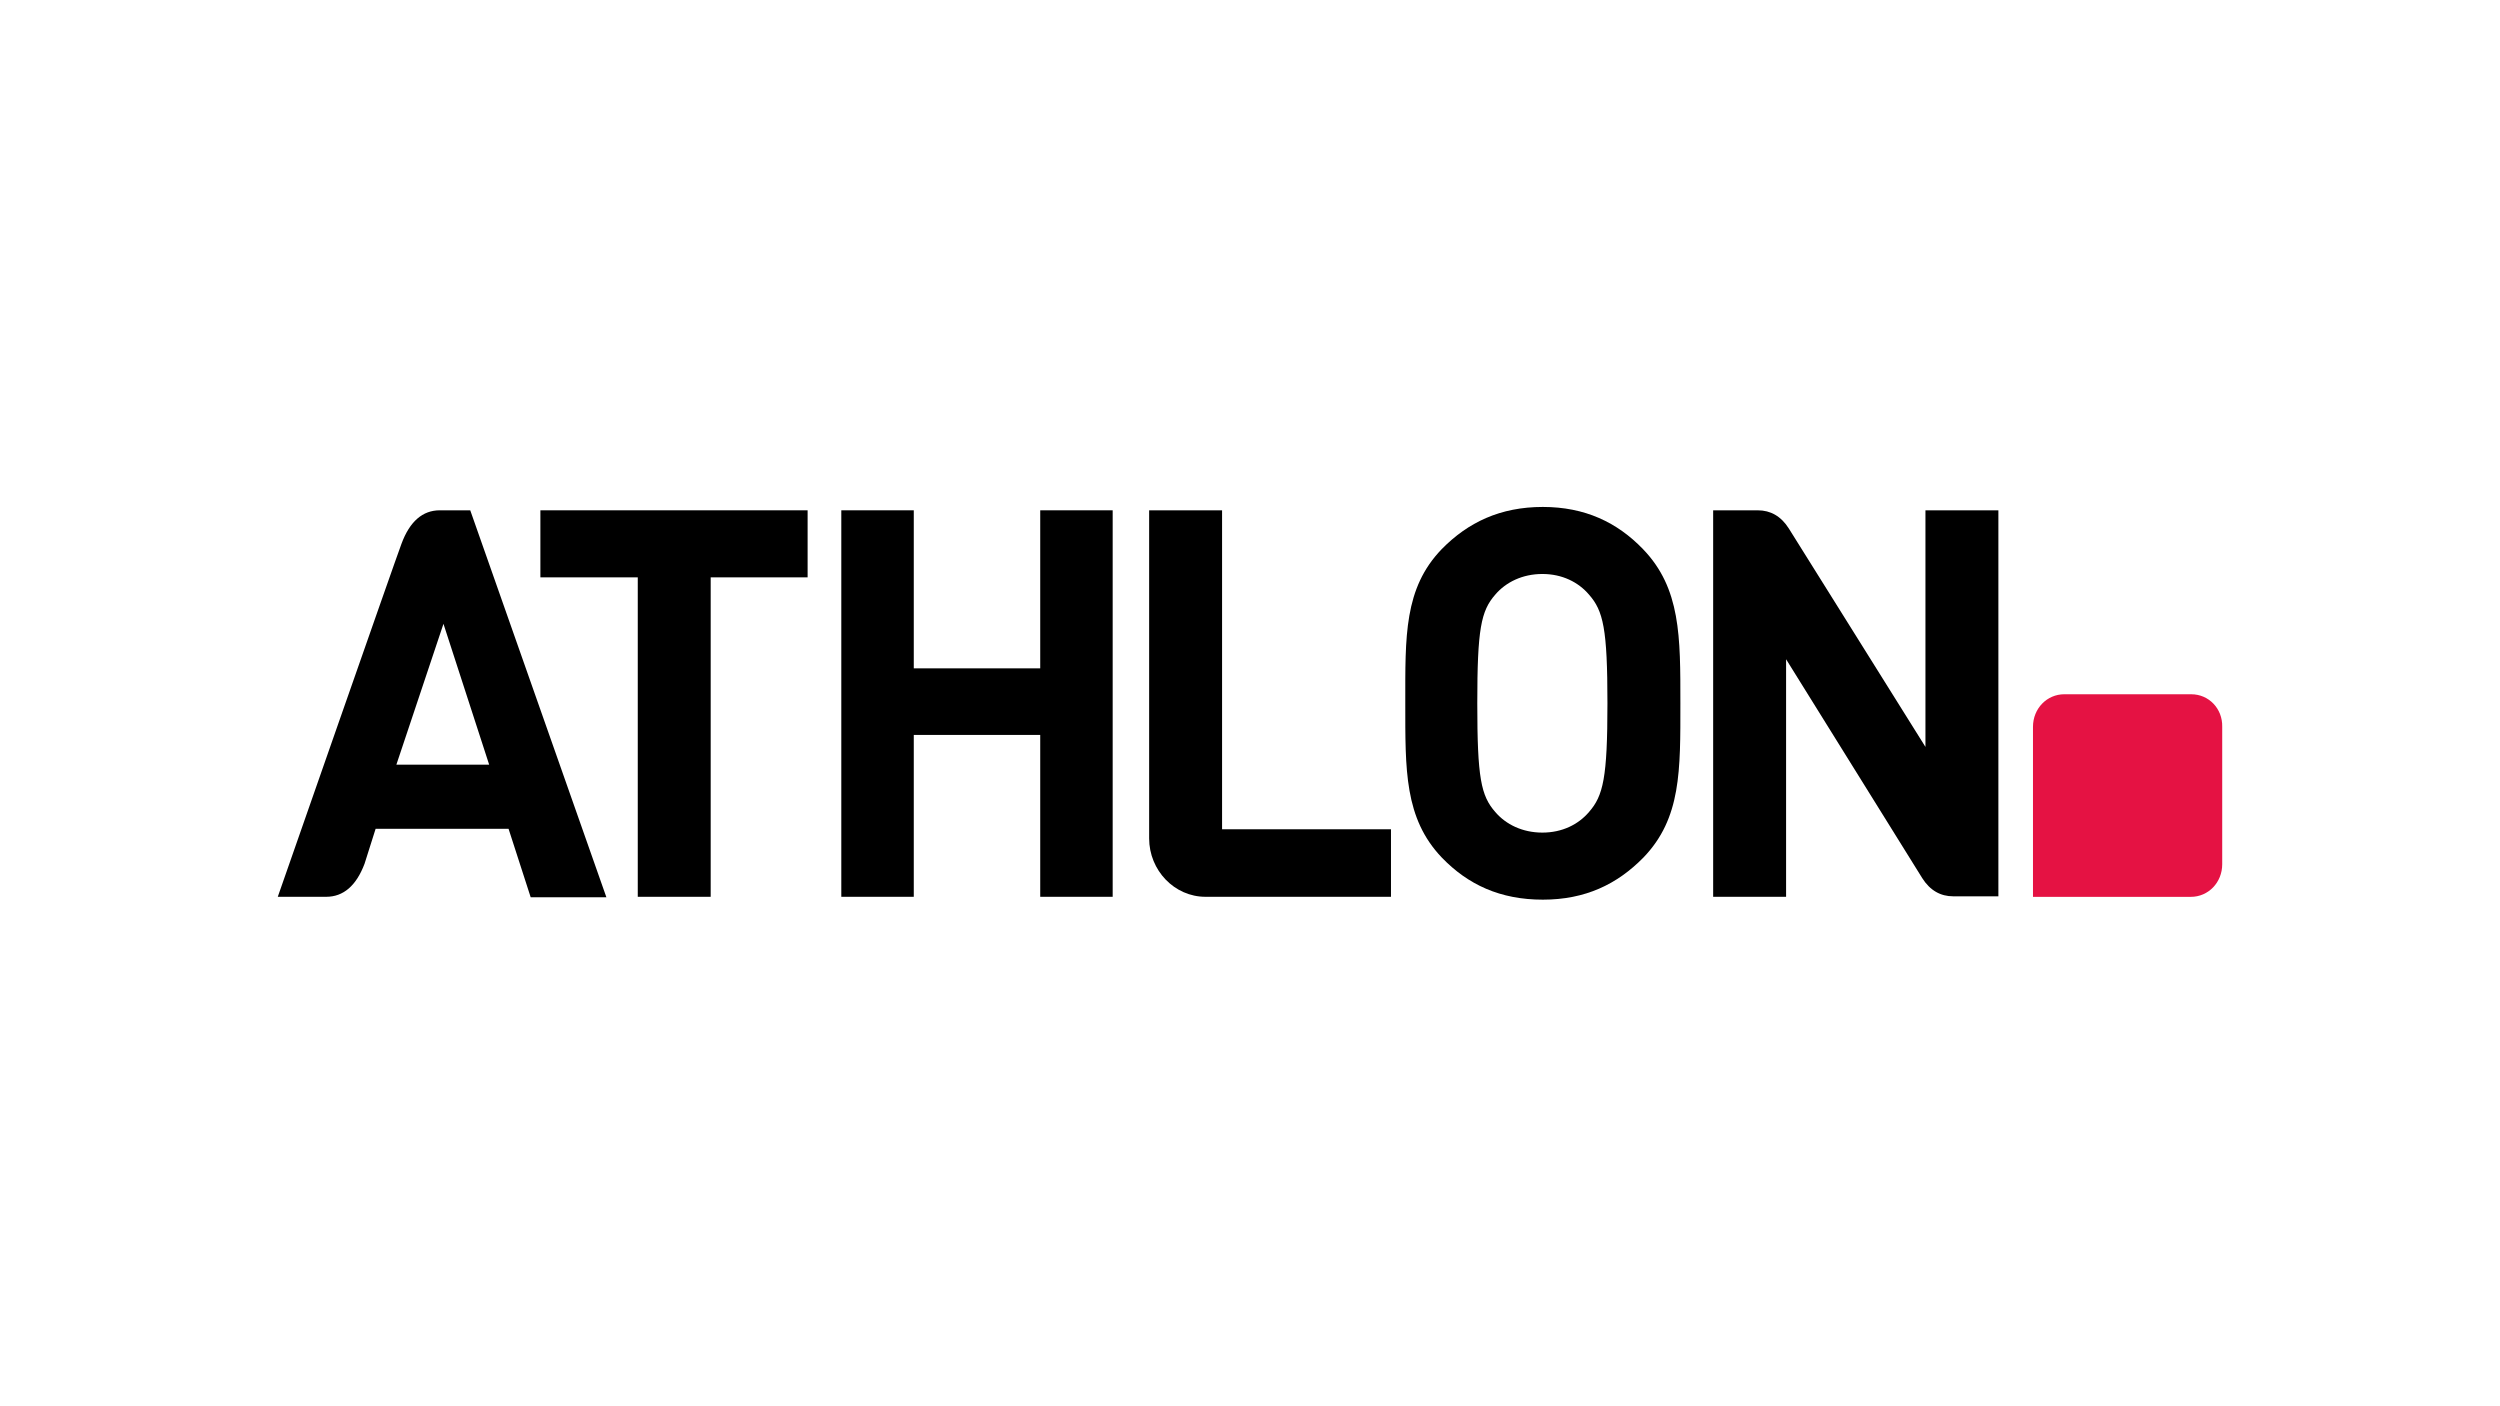 <?xml version="1.0" encoding="UTF-8"?>
<svg xmlns="http://www.w3.org/2000/svg" xmlns:xlink="http://www.w3.org/1999/xlink" width="720px" height="405px" viewBox="0 0 720 405" version="1.1">
  <title>brand-athlon</title>
  <g id="brand-athlon" stroke="none" stroke-width="1" fill="none" fill-rule="evenodd">
    <g id="athlon" transform="translate(80, 146)">
      <g id="Group" transform="translate(505.498, 53.944)" fill-rule="nonzero">
        <path d="M45.591,9.56715395e-15 L9.037,9.56715395e-15 C3.986,9.56715395e-15 0,4.136 0,9.377 L0,58.35 L45.456,58.35 C50.508,58.35 54.499,54.208 54.499,48.968 L54.499,9.382 C54.628,4.142 50.643,0.005 45.591,0.005 L45.591,9.56715395e-15 Z" id="Path" fill="#E51243"></path>
        <path d="M30.123,5.3 C28.184,5.3 26.654,6.538 25.733,8.984 C25.265,10.195 11.542,48.386 11.542,48.386 L17.138,48.386 C19.077,48.386 20.606,46.797 21.527,44.347 L22.82,40.469 L38.008,40.469 L40.534,48.386 L49.243,48.386 L33.64,5.3 L30.118,5.3 L30.123,5.3 Z M25.168,33.699 L30.57,18.145 L35.794,33.699 L25.168,33.699 Z" id="Shape" fill="#FFFFFF" opacity="0"></path>
      </g>
      <g id="Group" fill="#000000">
        <path d="M46.657,0.969 C41.735,0.969 38.013,4.142 35.622,10.621 C34.426,13.658 0,112.278 0,112.278 L13.955,112.278 C18.877,112.278 22.599,109.101 24.99,102.762 L28.179,92.69 L66.461,92.69 L72.838,112.413 L94.64,112.413 L55.431,0.969 L46.652,0.969 L46.657,0.969 Z M34.162,74.206 L47.718,33.661 L60.876,74.217 L34.162,74.217 L34.162,74.206 Z" id="Shape"></path>
        <polygon id="Path" points="75.633 20.278 103.677 20.278 103.677 112.278 124.677 112.278 124.677 20.278 152.591 20.278 152.591 0.969 75.633 0.969"></polygon>
        <polygon id="Path" points="219.586 46.485 183.167 46.485 183.167 0.969 162.297 0.969 162.297 112.278 183.167 112.278 183.167 65.659 219.586 65.659 219.586 112.278 240.45 112.278 240.45 0.969 219.586 0.969"></polygon>
        <path d="M271.957,0.969 L250.953,0.969 L250.953,95.448 C250.953,104.69 258.267,112.278 267.169,112.278 L320.602,112.278 L320.602,92.83 L271.957,92.83 L271.957,0.969 L271.957,0.969 Z" id="Path"></path>
        <path d="M393.176,12.14 C385.733,4.416 376.426,0 364.335,0 C352.109,0 342.803,4.416 335.225,12.14 C324.324,23.45 324.722,37.238 324.722,56.551 C324.722,75.725 324.458,89.653 335.225,100.963 C342.803,108.826 352.104,113.102 364.335,113.102 C376.561,113.102 385.733,108.686 393.311,100.963 C404.212,89.653 403.949,75.865 403.949,56.551 C403.949,37.378 404.077,23.45 393.176,12.14 Z M377.627,87.864 C374.568,91.446 369.915,93.789 364.201,93.789 C358.486,93.789 353.698,91.446 350.644,87.864 C346.524,83.173 345.458,78.068 345.458,56.551 C345.458,35.169 346.524,29.929 350.644,25.243 C353.698,21.656 358.486,19.308 364.201,19.308 C369.915,19.308 374.568,21.656 377.627,25.243 C381.748,29.929 382.943,35.035 382.943,56.551 C382.943,77.933 381.748,83.173 377.627,87.859 L377.627,87.864 Z" id="Shape"></path>
        <path d="M474.524,69.1 L435.186,6.215 C432.924,2.628 429.87,0.975 426.283,0.975 L413.389,0.975 L413.389,112.284 L434.394,112.284 L434.394,43.862 L473.603,106.898 C475.865,110.485 478.919,112.138 482.506,112.138 L495.534,112.138 L495.534,0.969 L474.529,0.969 L474.529,69.1 L474.524,69.1 Z" id="Path"></path>
      </g>
    </g>
  </g>
</svg>

